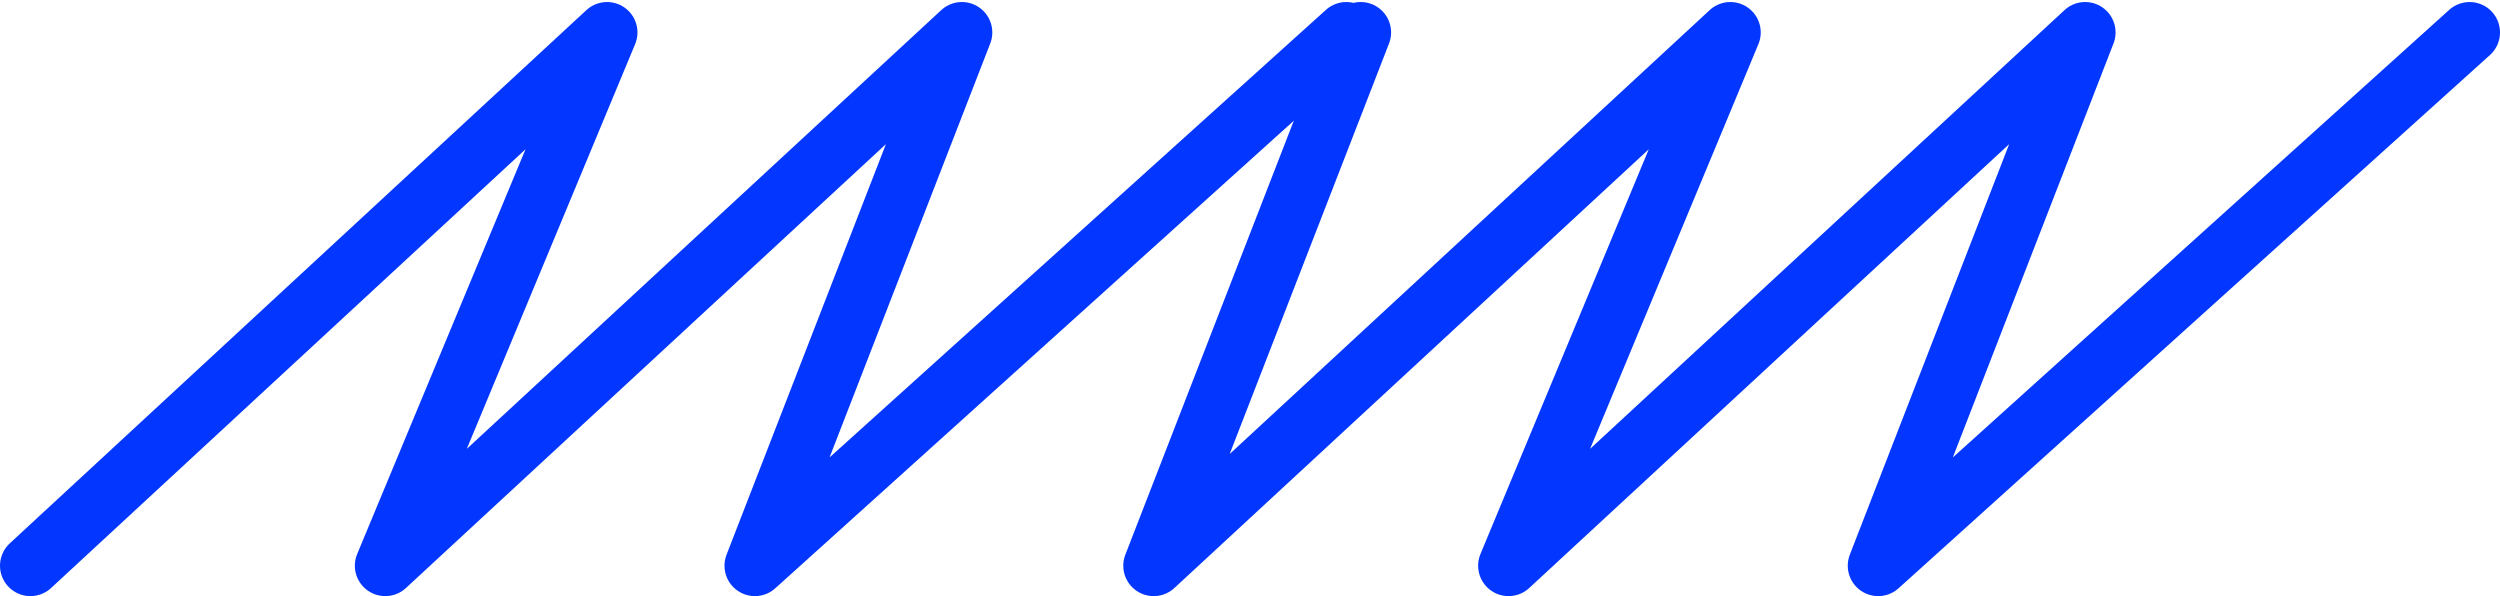 <svg width="1233" height="294" viewBox="0 0 1233 294" fill="none" xmlns="http://www.w3.org/2000/svg">
<path d="M671.09 16L569 279L853.393 16L744.011 279L1028.4 16L926.315 279L1218 16" stroke="#0336FF" stroke-width="30" stroke-linecap="round" stroke-linejoin="round"/>
<path d="M15 279L299.393 16L190.011 279L474.404 16L372.315 279L664 16" stroke="#0336FF" stroke-width="30" stroke-linecap="round" stroke-linejoin="round"/>
</svg>
